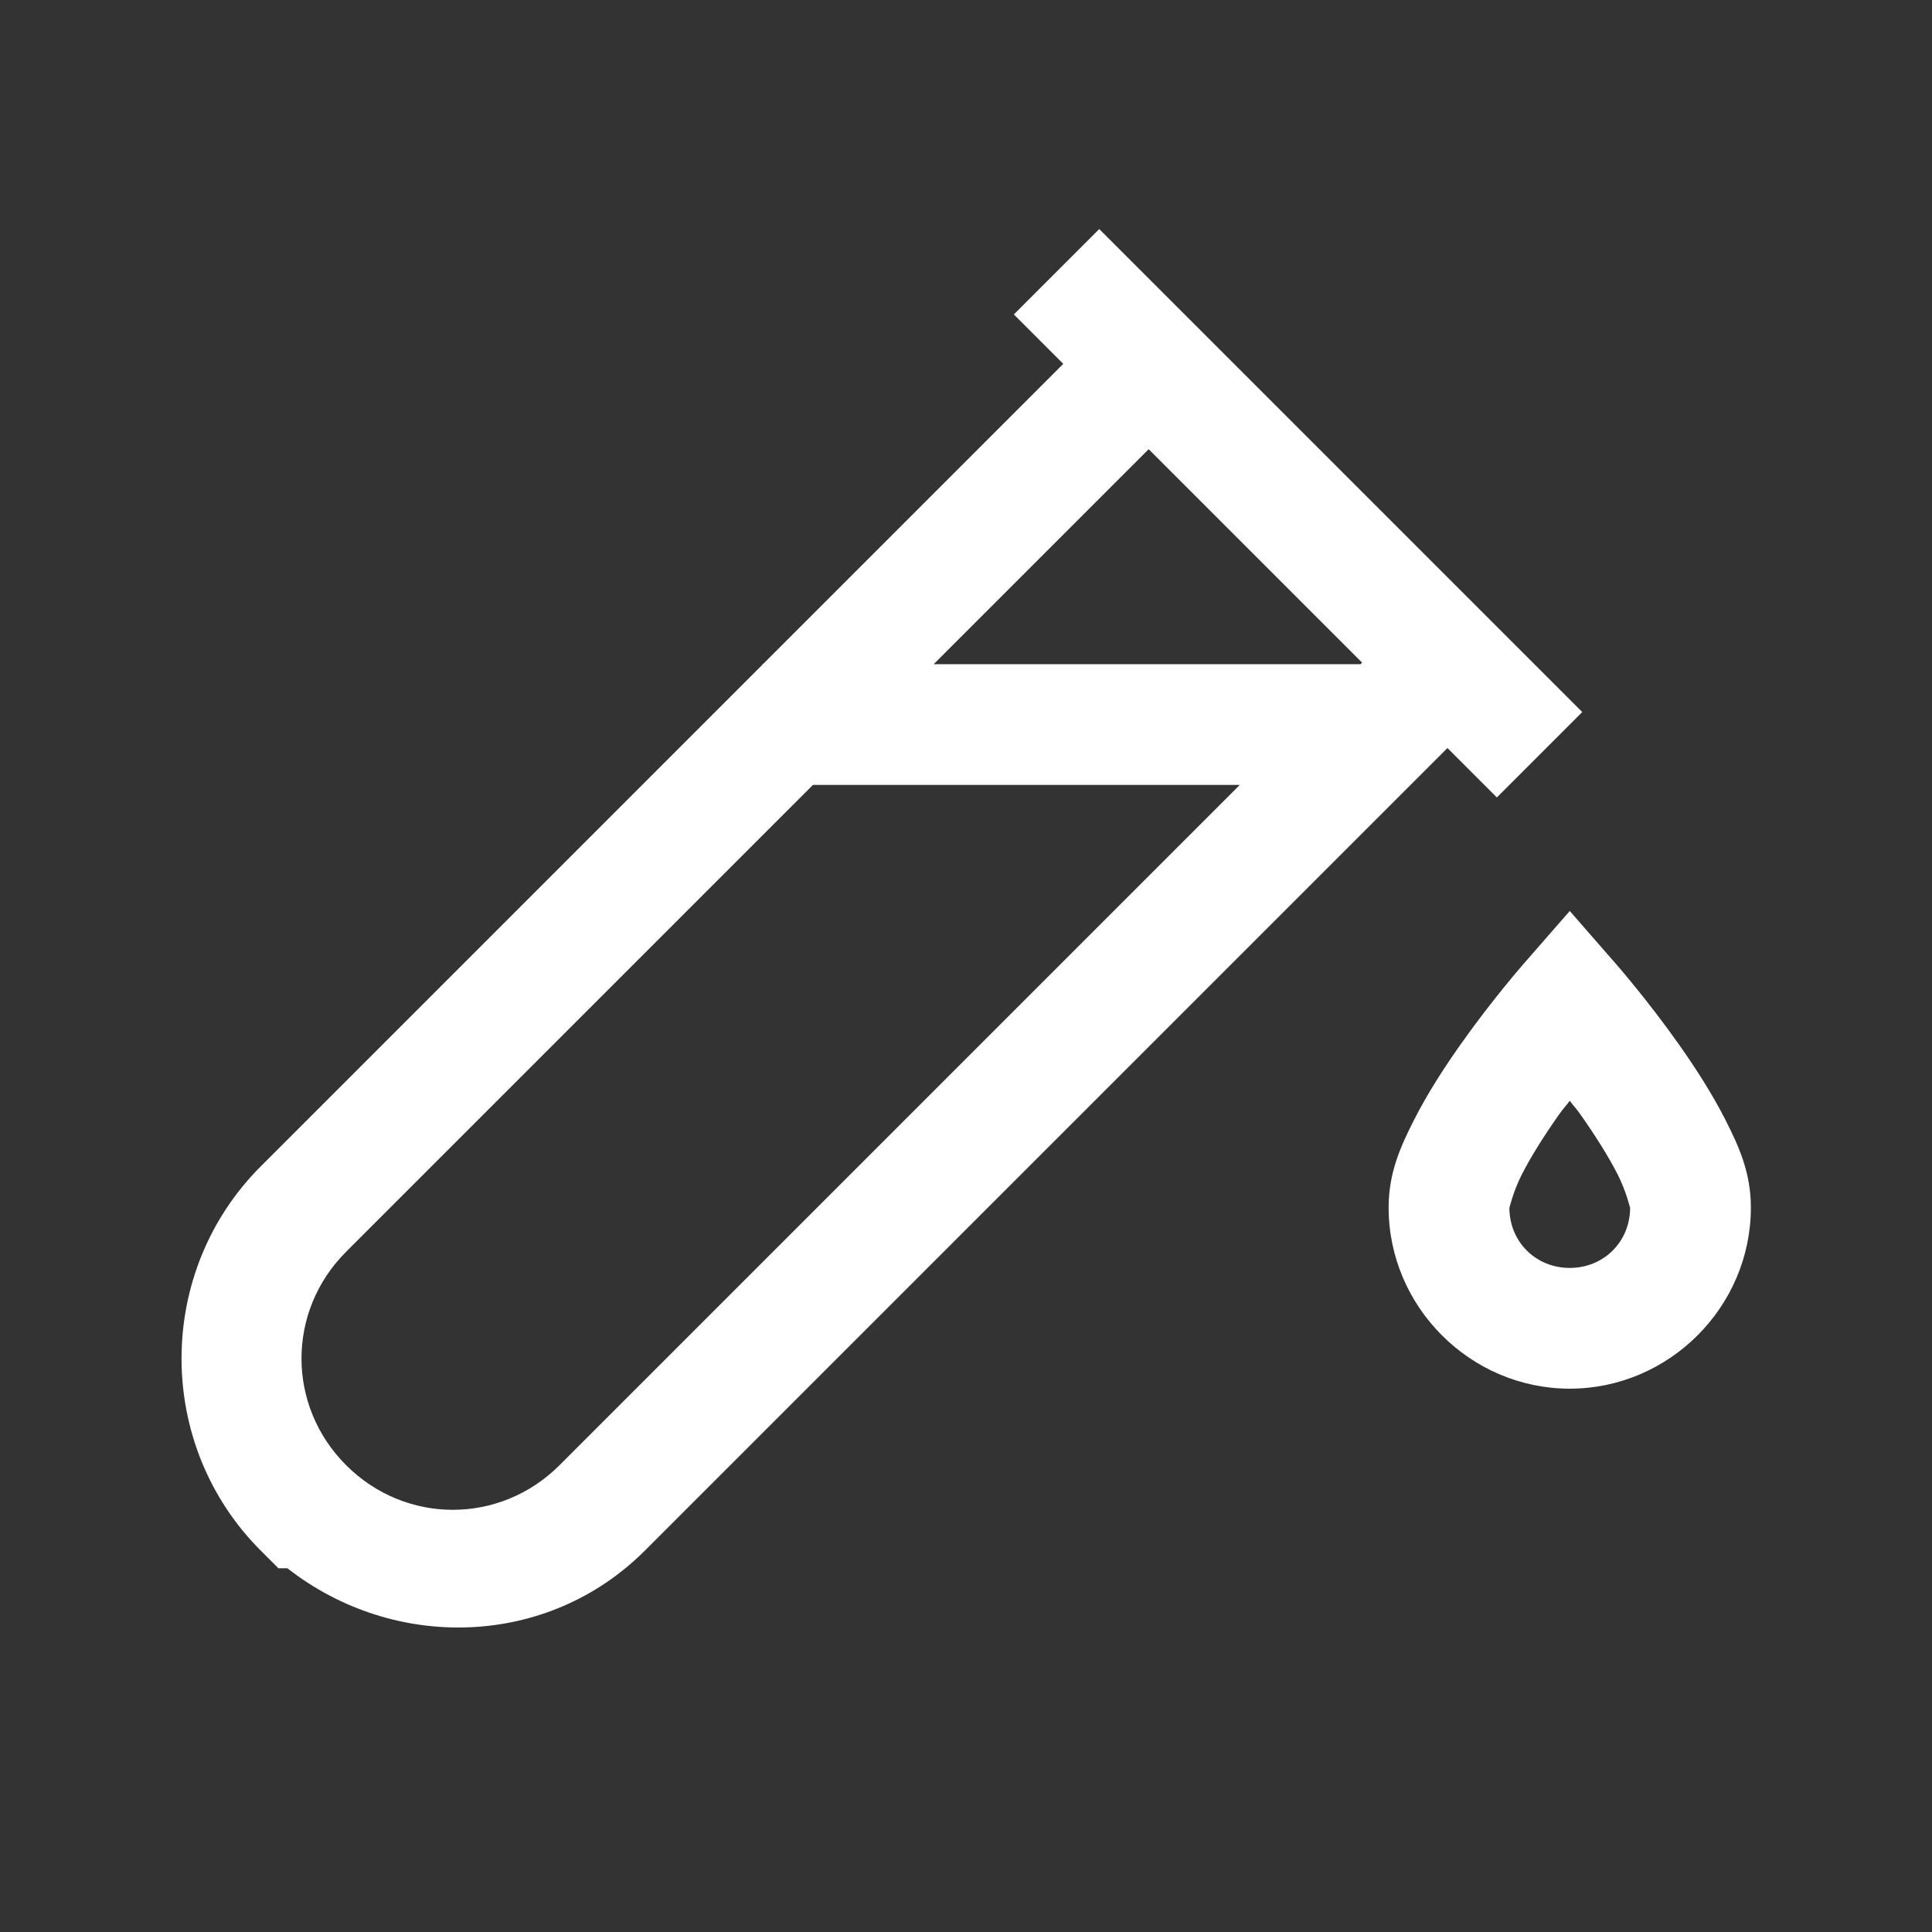 <svg width="40" height="40" viewBox="0 0 40 40" fill="none" xmlns="http://www.w3.org/2000/svg">
<rect x="0" y="0" width="40" height="40" fill="#333333" stroke="none"/>
<path d="M22.759 4.742L20.991 6.51L22.014 7.533L15.796 13.751H15.784V13.763L5.398 24.149C3.212 26.335 3.212 29.917 5.398 32.103L5.764 32.469H5.95C8.151 34.192 11.328 34.127 13.352 32.103L29.968 15.487L30.991 16.51L32.759 14.742L22.759 4.742ZM23.782 9.3L28.201 13.719L28.169 13.751H19.331L23.782 9.3ZM16.831 16.251H25.669L11.585 30.335C10.353 31.567 8.397 31.567 7.166 30.335C5.934 29.104 5.934 27.148 7.166 25.916L16.831 16.251ZM32.5 18.861L31.56 19.938C31.56 19.938 30.896 20.692 30.227 21.642C29.893 22.117 29.552 22.643 29.275 23.189C28.998 23.736 28.75 24.279 28.75 25.001C28.75 27.057 30.444 28.751 32.5 28.751C34.556 28.751 36.25 27.057 36.25 25.001C36.25 24.279 36.002 23.736 35.725 23.189C35.448 22.643 35.107 22.117 34.773 21.642C34.104 20.692 33.44 19.938 33.44 19.938L32.5 18.861ZM32.5 22.791C32.609 22.936 32.614 22.922 32.727 23.082C33.018 23.495 33.302 23.941 33.494 24.32C33.685 24.698 33.75 25.033 33.75 25.001C33.75 25.707 33.206 26.251 32.5 26.251C31.794 26.251 31.25 25.707 31.25 25.001C31.25 25.033 31.314 24.698 31.506 24.32C31.698 23.941 31.982 23.495 32.273 23.082C32.386 22.922 32.391 22.936 32.5 22.791Z" fill="white"/>
</svg>
